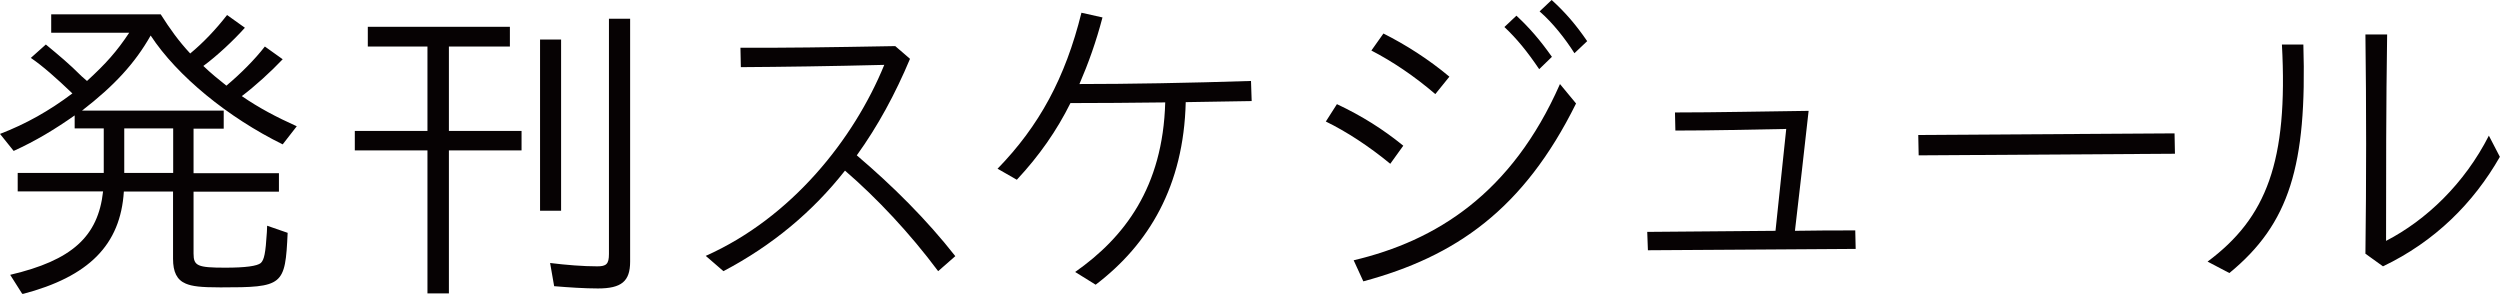 <?xml version="1.0" encoding="UTF-8"?>
<svg id="_レイヤー_2" data-name="レイヤー 2" xmlns="http://www.w3.org/2000/svg" viewBox="0 0 186.51 21.92">
  <defs>
    <style>
      .cls-1 {
        fill: #060203;
      }
    </style>
  </defs>
  <g id="_レイヤー_1-2" data-name="レイヤー 1">
    <g>
      <path class="cls-1" d="M.77,20.5c4.6-1.08,6.55-2.85,6.92-6.22H1.32v-1.38h6.42v-3.32h-2.17v-.97c-1.45,1.02-2.9,1.9-4.55,2.65l-1.02-1.27c1.95-.75,3.67-1.72,5.4-3.02-1.2-1.15-2.22-2.05-3.1-2.65l1.12-1c1,.83,1.72,1.42,2.67,2.37l.4.35c1.42-1.3,2.22-2.2,3.15-3.6H3.82v-1.37h8.17c.7,1.1,1.32,1.97,2.2,2.92.97-.8,1.92-1.8,2.75-2.87l1.33.95c-.85.95-2.08,2.1-3.1,2.85.55.53,1.15,1.02,1.72,1.47,1.05-.88,2.12-1.95,2.87-2.92l1.33.95c-.9.95-2.08,2.02-3.05,2.75,1.28.88,2.55,1.55,4.1,2.25l-1.05,1.35c-4.07-2-7.87-5.1-9.85-8.12-1.17,2.07-2.72,3.75-5.12,5.6h10.57v1.35h-2.25v3.32h6.37v1.38h-6.37v4.62c0,.92.3,1.05,2.37,1.05,1.5,0,2.38-.12,2.65-.35.25-.25.35-.7.45-2.3l.02-.48,1.53.53c-.18,3.95-.33,4.07-5,4.07-1.5,0-2.12-.08-2.6-.28-.67-.28-.95-.88-.95-1.85v-5.02h-3.67c-.25,3.97-2.6,6.35-7.57,7.65l-.9-1.42ZM12.92,12.9v-3.32h-3.65v3.32h3.65Z"/>
      <path class="cls-1" d="M31.89,11.22h-5.42v-1.45h5.42V3.47h-4.45v-1.47h10.6v1.47h-4.55v6.3h5.42v1.45h-5.42v10.67h-1.6v-10.67ZM40.29,2.95h1.57v12.77h-1.57V2.95ZM41.34,21.34l-.3-1.72c1.2.15,2.47.25,3.52.25.67,0,.87-.17.87-.92V1.4h1.58v18.12c0,1.47-.65,2-2.4,2-1,0-2.2-.08-3.27-.17Z"/>
      <path class="cls-1" d="M52.65,19.09c6.4-2.85,11.05-8.7,13.32-14.25-3.97.1-7.62.15-10.7.17l-.03-1.45c3.02.02,6.57-.03,11.55-.12l1.1.95c-1.1,2.62-2.4,5.02-3.97,7.2,2.67,2.27,5.22,4.8,7.35,7.52l-1.28,1.12c-2.1-2.82-4.57-5.45-6.95-7.5-2.4,3.05-5.4,5.57-9.07,7.5l-1.33-1.15Z"/>
      <path class="cls-1" d="M74.41,12.6c3.12-3.2,5.07-6.8,6.27-11.65l1.57.35c-.47,1.8-1.05,3.42-1.72,4.97,3.55,0,8.2-.08,12.8-.23l.05,1.5-4.92.08c-.15,6.25-2.75,10.6-6.72,13.62l-1.53-.95c3.67-2.57,6.55-6.32,6.72-12.65-2.5.03-4.92.05-7.07.05-1.02,2.05-2.32,3.92-4,5.72l-1.45-.83Z"/>
      <path class="cls-1" d="M98.91,9.07l.83-1.3c1.87.88,3.45,1.88,4.95,3.1l-.97,1.35c-1.6-1.32-3.3-2.42-4.8-3.15ZM100.98,19.42c6.15-1.45,11.8-4.97,15.4-13.15l1.2,1.45c-3.92,7.92-9,11.42-15.87,13.27l-.72-1.57ZM102.31,3.77l.9-1.27c1.65.83,3.37,1.92,4.92,3.22l-1.05,1.3c-1.57-1.35-3.22-2.45-4.77-3.25ZM112.23,2.02l.9-.85c.97.9,1.75,1.8,2.65,3.07l-.95.92c-.9-1.33-1.65-2.25-2.6-3.15ZM114.86.85l.9-.85c1.05.95,1.85,1.9,2.65,3.07l-.95.9c-.7-1.1-1.62-2.27-2.6-3.12Z"/>
      <path class="cls-1" d="M122.89,17.3l9.57-.08.8-7.6c-2.72.05-5.57.12-8.27.12l-.03-1.35c3.07,0,6.7-.08,9.97-.12-.33,2.97-.67,5.97-1.02,8.95,1.57-.03,3.05-.03,4.5-.03l.03,1.38c-4.95.02-10.1.08-15.5.1l-.05-1.37Z"/>
      <path class="cls-1" d="M143.11,10.07l19.12-.12.03,1.52-19.12.12-.03-1.52Z"/>
      <path class="cls-1" d="M164.69,19.52c4.4-3.27,6.02-7.47,5.55-16.2h1.6c.27,9.02-1.03,13.37-5.52,17.05l-1.62-.85ZM176.47,18.92c.07-5.47.07-10.9,0-16.35h1.62c-.08,5.27-.08,10.52-.08,15.4,3-1.55,5.85-4.27,7.67-7.85l.82,1.58c-1.97,3.45-4.85,6.32-8.72,8.17l-1.32-.95Z"/>
    </g>
  </g>
</svg>